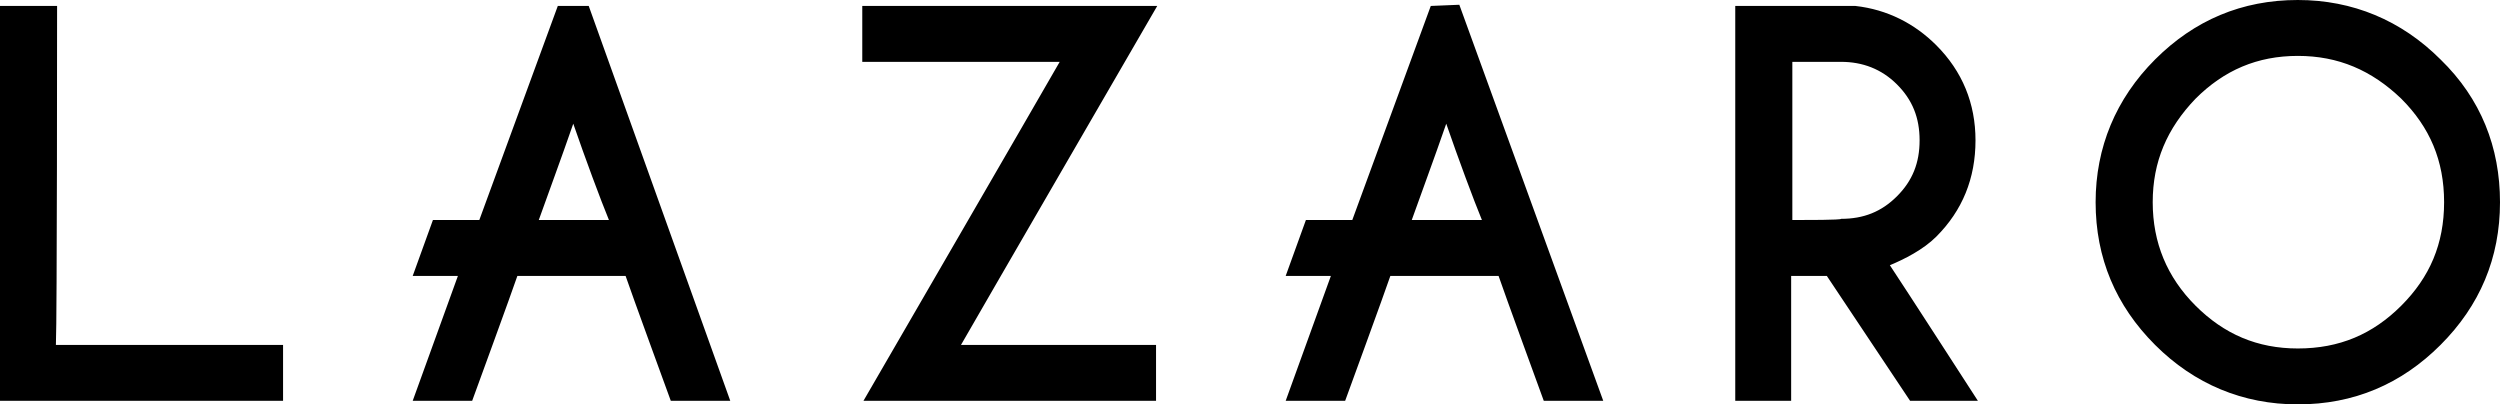 <?xml version="1.0" encoding="utf-8"?>
<!-- Generator: Adobe Illustrator 21.1.0, SVG Export Plug-In . SVG Version: 6.00 Build 0)  -->
<svg version="1.1" id="Capa_1" xmlns="http://www.w3.org/2000/svg" xmlns:xlink="http://www.w3.org/1999/xlink" x="0px" y="0px"
	 viewBox="0 0 210.2 34" style="enable-background:new 0 0 210.2 34;" xml:space="preserve">
<path d="M4.8,0.5H0v33.2h23.8V29c0,0-17.4,0-19.1,0C4.8,27,4.8,0.5,4.8,0.5z M72.5,0.5v4.7c0,0,13.7,0,16.6,0
	C87.5,8,72.6,33.7,72.6,33.7h24.6V29c0,0-13.6,0-16.4,0c1.6-2.8,16.5-28.5,16.5-28.5H72.5z M205.2,5c-3.3-3.3-7.4-5-12-5
	c-4.7,0-8.7,1.7-12,5s-5,7.4-5,12c0,4.7,1.7,8.7,5,12s7.4,5,12,5c4.7,0,8.7-1.7,12-5s5-7.3,5-12C210.2,12.4,208.6,8.3,205.2,5z
	 M201.9,25.7c-2.4,2.4-5.2,3.6-8.7,3.6c-3.4,0-6.2-1.2-8.6-3.6c-2.4-2.4-3.6-5.3-3.6-8.7s1.2-6.2,3.6-8.7c2.4-2.4,5.2-3.6,8.6-3.6
	c3.4,0,6.2,1.2,8.7,3.6c2.4,2.4,3.6,5.2,3.6,8.7S204.3,23.3,201.9,25.7z M162.8,19.9c2.2-2.2,3.3-4.9,3.3-8.1c0-3.1-1.1-5.8-3.3-8
	c-1.8-1.8-4.1-3-6.8-3.3h-0.1h-10v33.2h4.7c0,0,0-8.8,0-10.5h3c0.6,0.9,7,10.5,7,10.5h5.7c0,0-6.2-9.6-7.4-11.4
	C160.1,21.8,161.7,21,162.8,19.9z M150.7,18.5V5.2c1.3,0,4.1,0,4.1,0c1.8,0,3.4,0.6,4.7,1.9s1.9,2.8,1.9,4.7s-0.6,3.4-1.9,4.7
	c-1.3,1.3-2.8,1.9-4.7,1.9C154.8,18.5,151.9,18.5,150.7,18.5z M46.9,0.5l-6.6,18h-3.9l-1.7,4.7h3.8l-3.8,10.5h5
	c0,0,3.4-9.3,3.8-10.5h9.1c0.4,1.2,3.8,10.5,3.8,10.5h5L49.5,0.5H46.9z M45.3,18.5c0.6-1.7,1.9-5.2,2.9-8.1c1,2.9,2.3,6.4,3,8.1
	C49.5,18.5,47,18.5,45.3,18.5z M120.3,0.5l-6.6,18h-3.9l-1.7,4.7h3.8l-3.8,10.5h5c0,0,3.4-9.3,3.8-10.5h9.1
	c0.4,1.2,3.8,10.5,3.8,10.5h5L122.7,0.4L120.3,0.5C120.3,0.4,120.3,0.5,120.3,0.5z M118.7,18.5c0.6-1.7,1.9-5.2,2.9-8.1
	c1,2.9,2.3,6.4,3,8.1C122.9,18.5,120.4,18.5,118.7,18.5z"/>
</svg>
